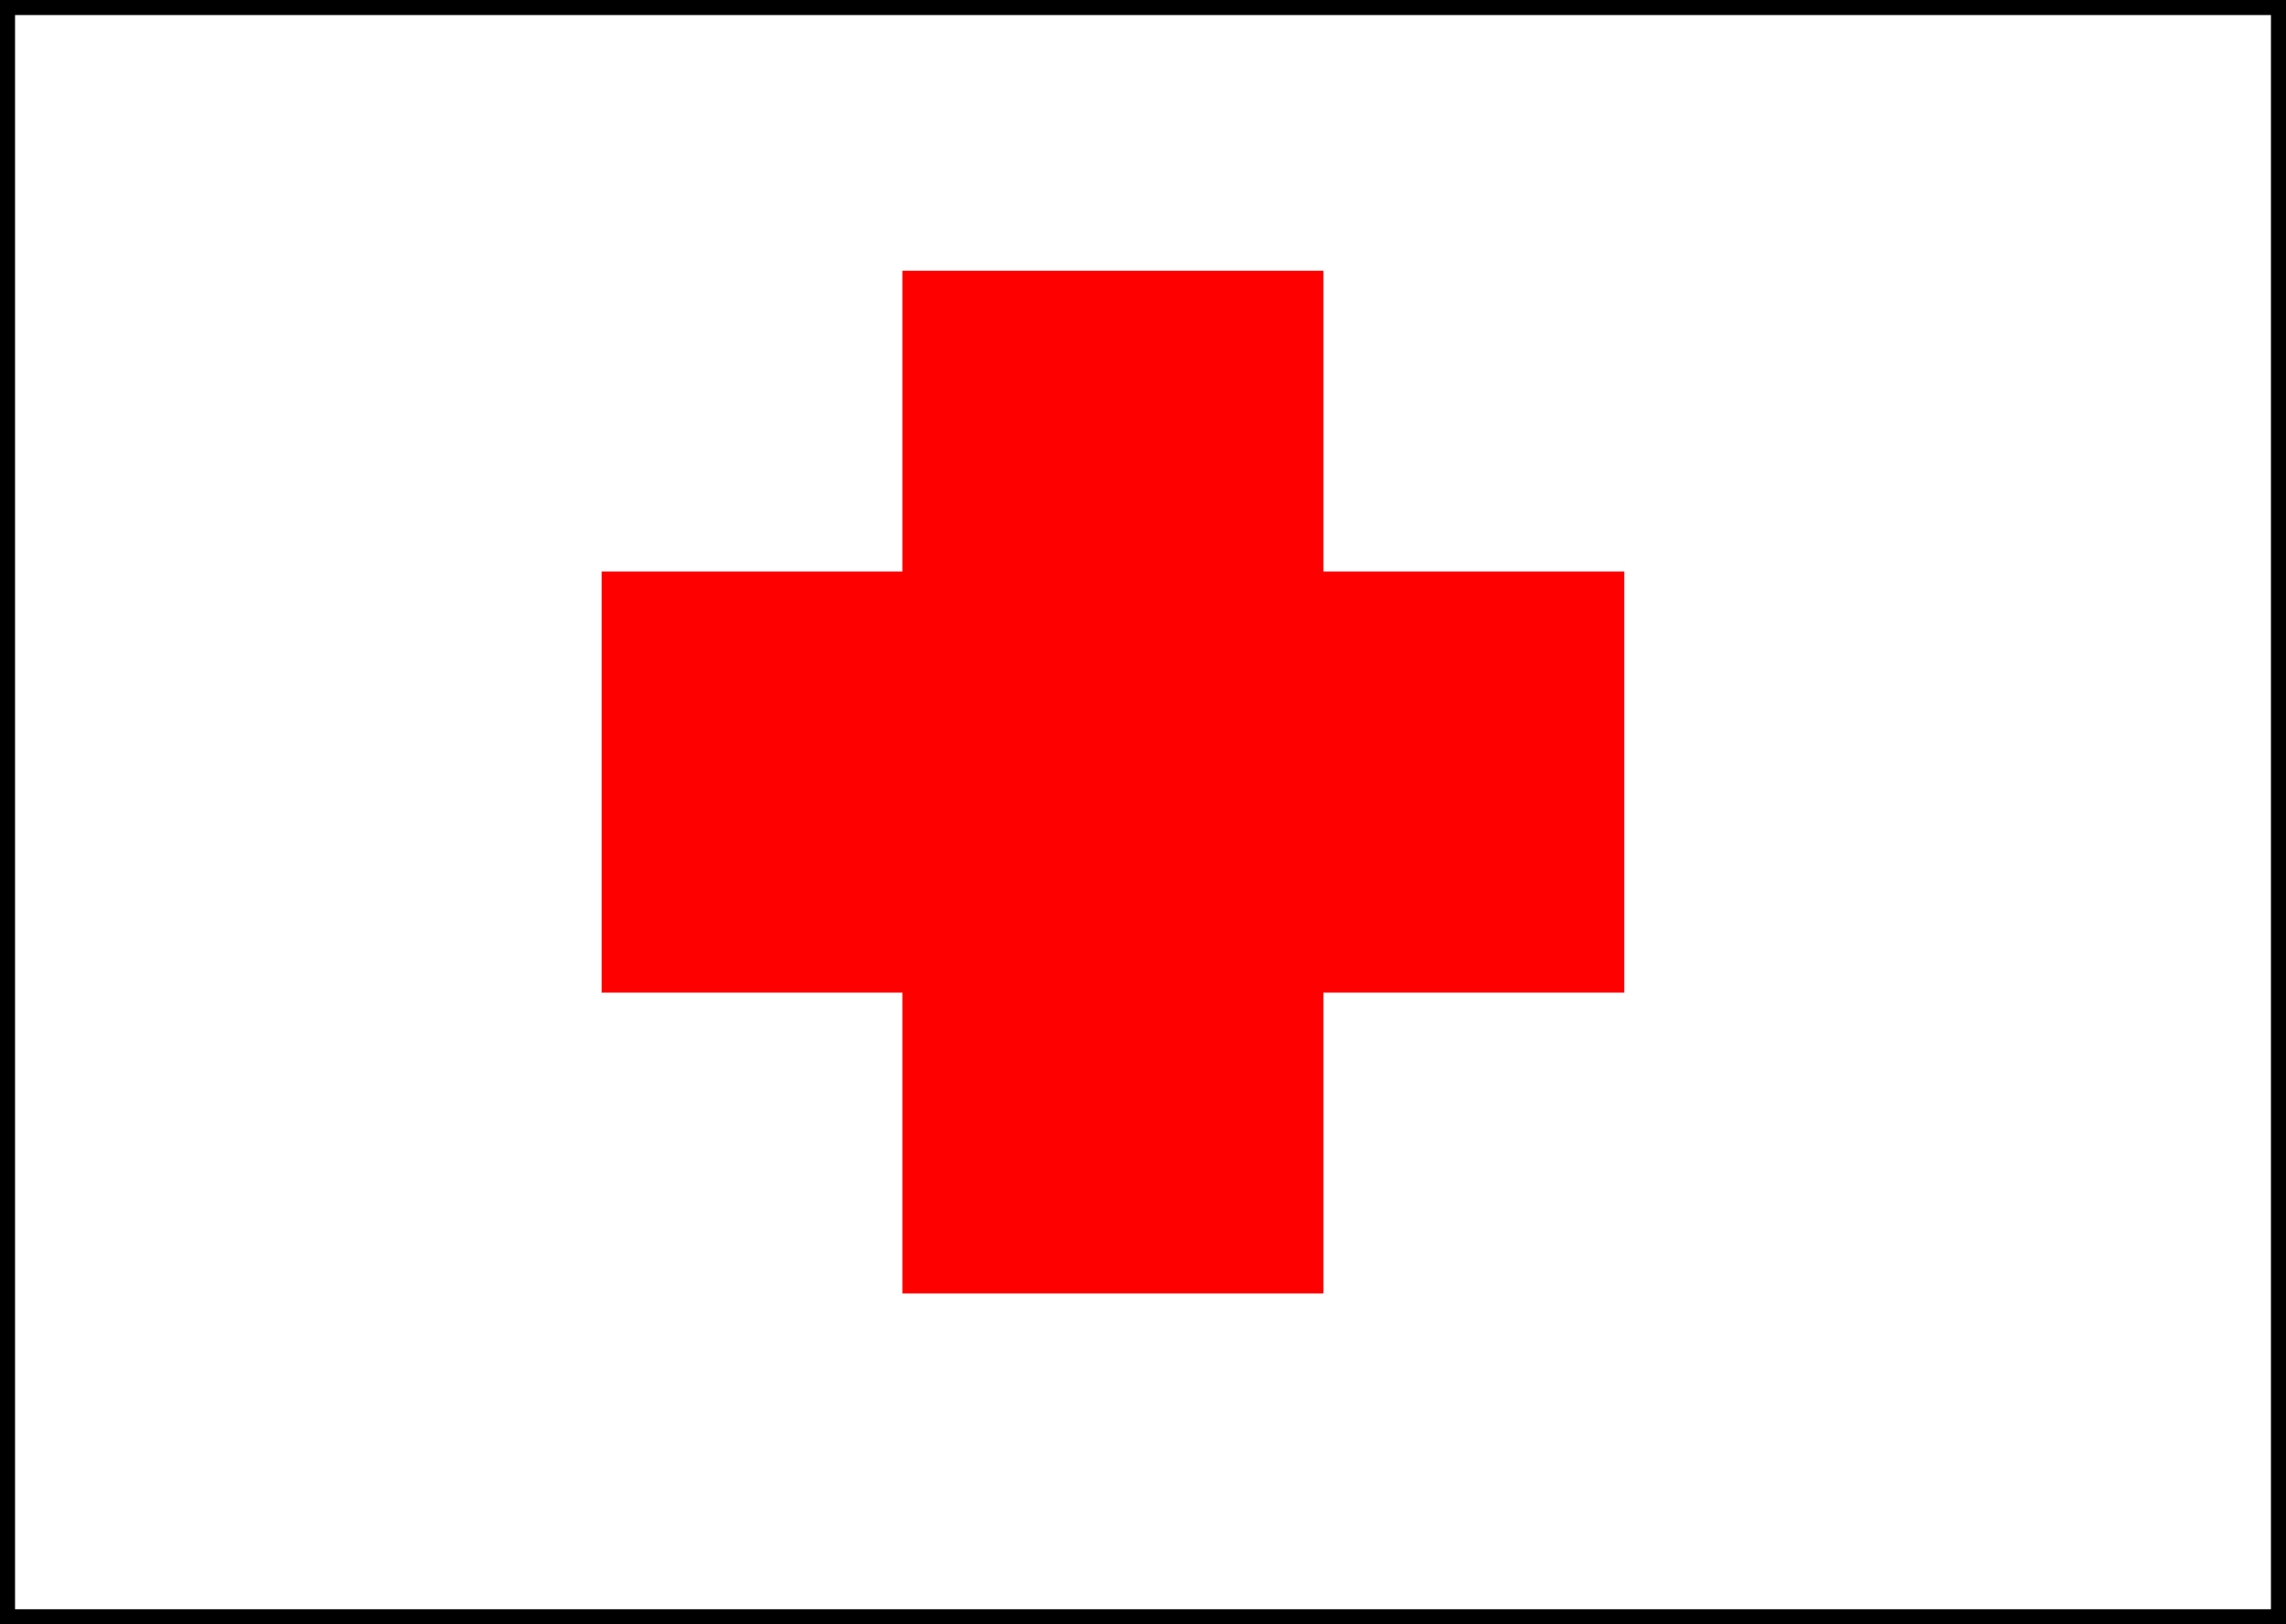 <?xml version="1.0" encoding="UTF-8"?>
<svg xmlns="http://www.w3.org/2000/svg"	width="76px" height="54px" viewBox="0 0 76 54">
	<rect x="0" y="0" width="76" height="54" fill="#333333" stroke="none"/>
	<rect x="0" y="0" width="76" height="54" style="fill:white;stroke:black"/>
	<rect x="20" y="19" width="34" height="14" style="fill:red"/>
	<rect x="30" y="9" width="14" height="34" style="fill:red"/>
</svg>